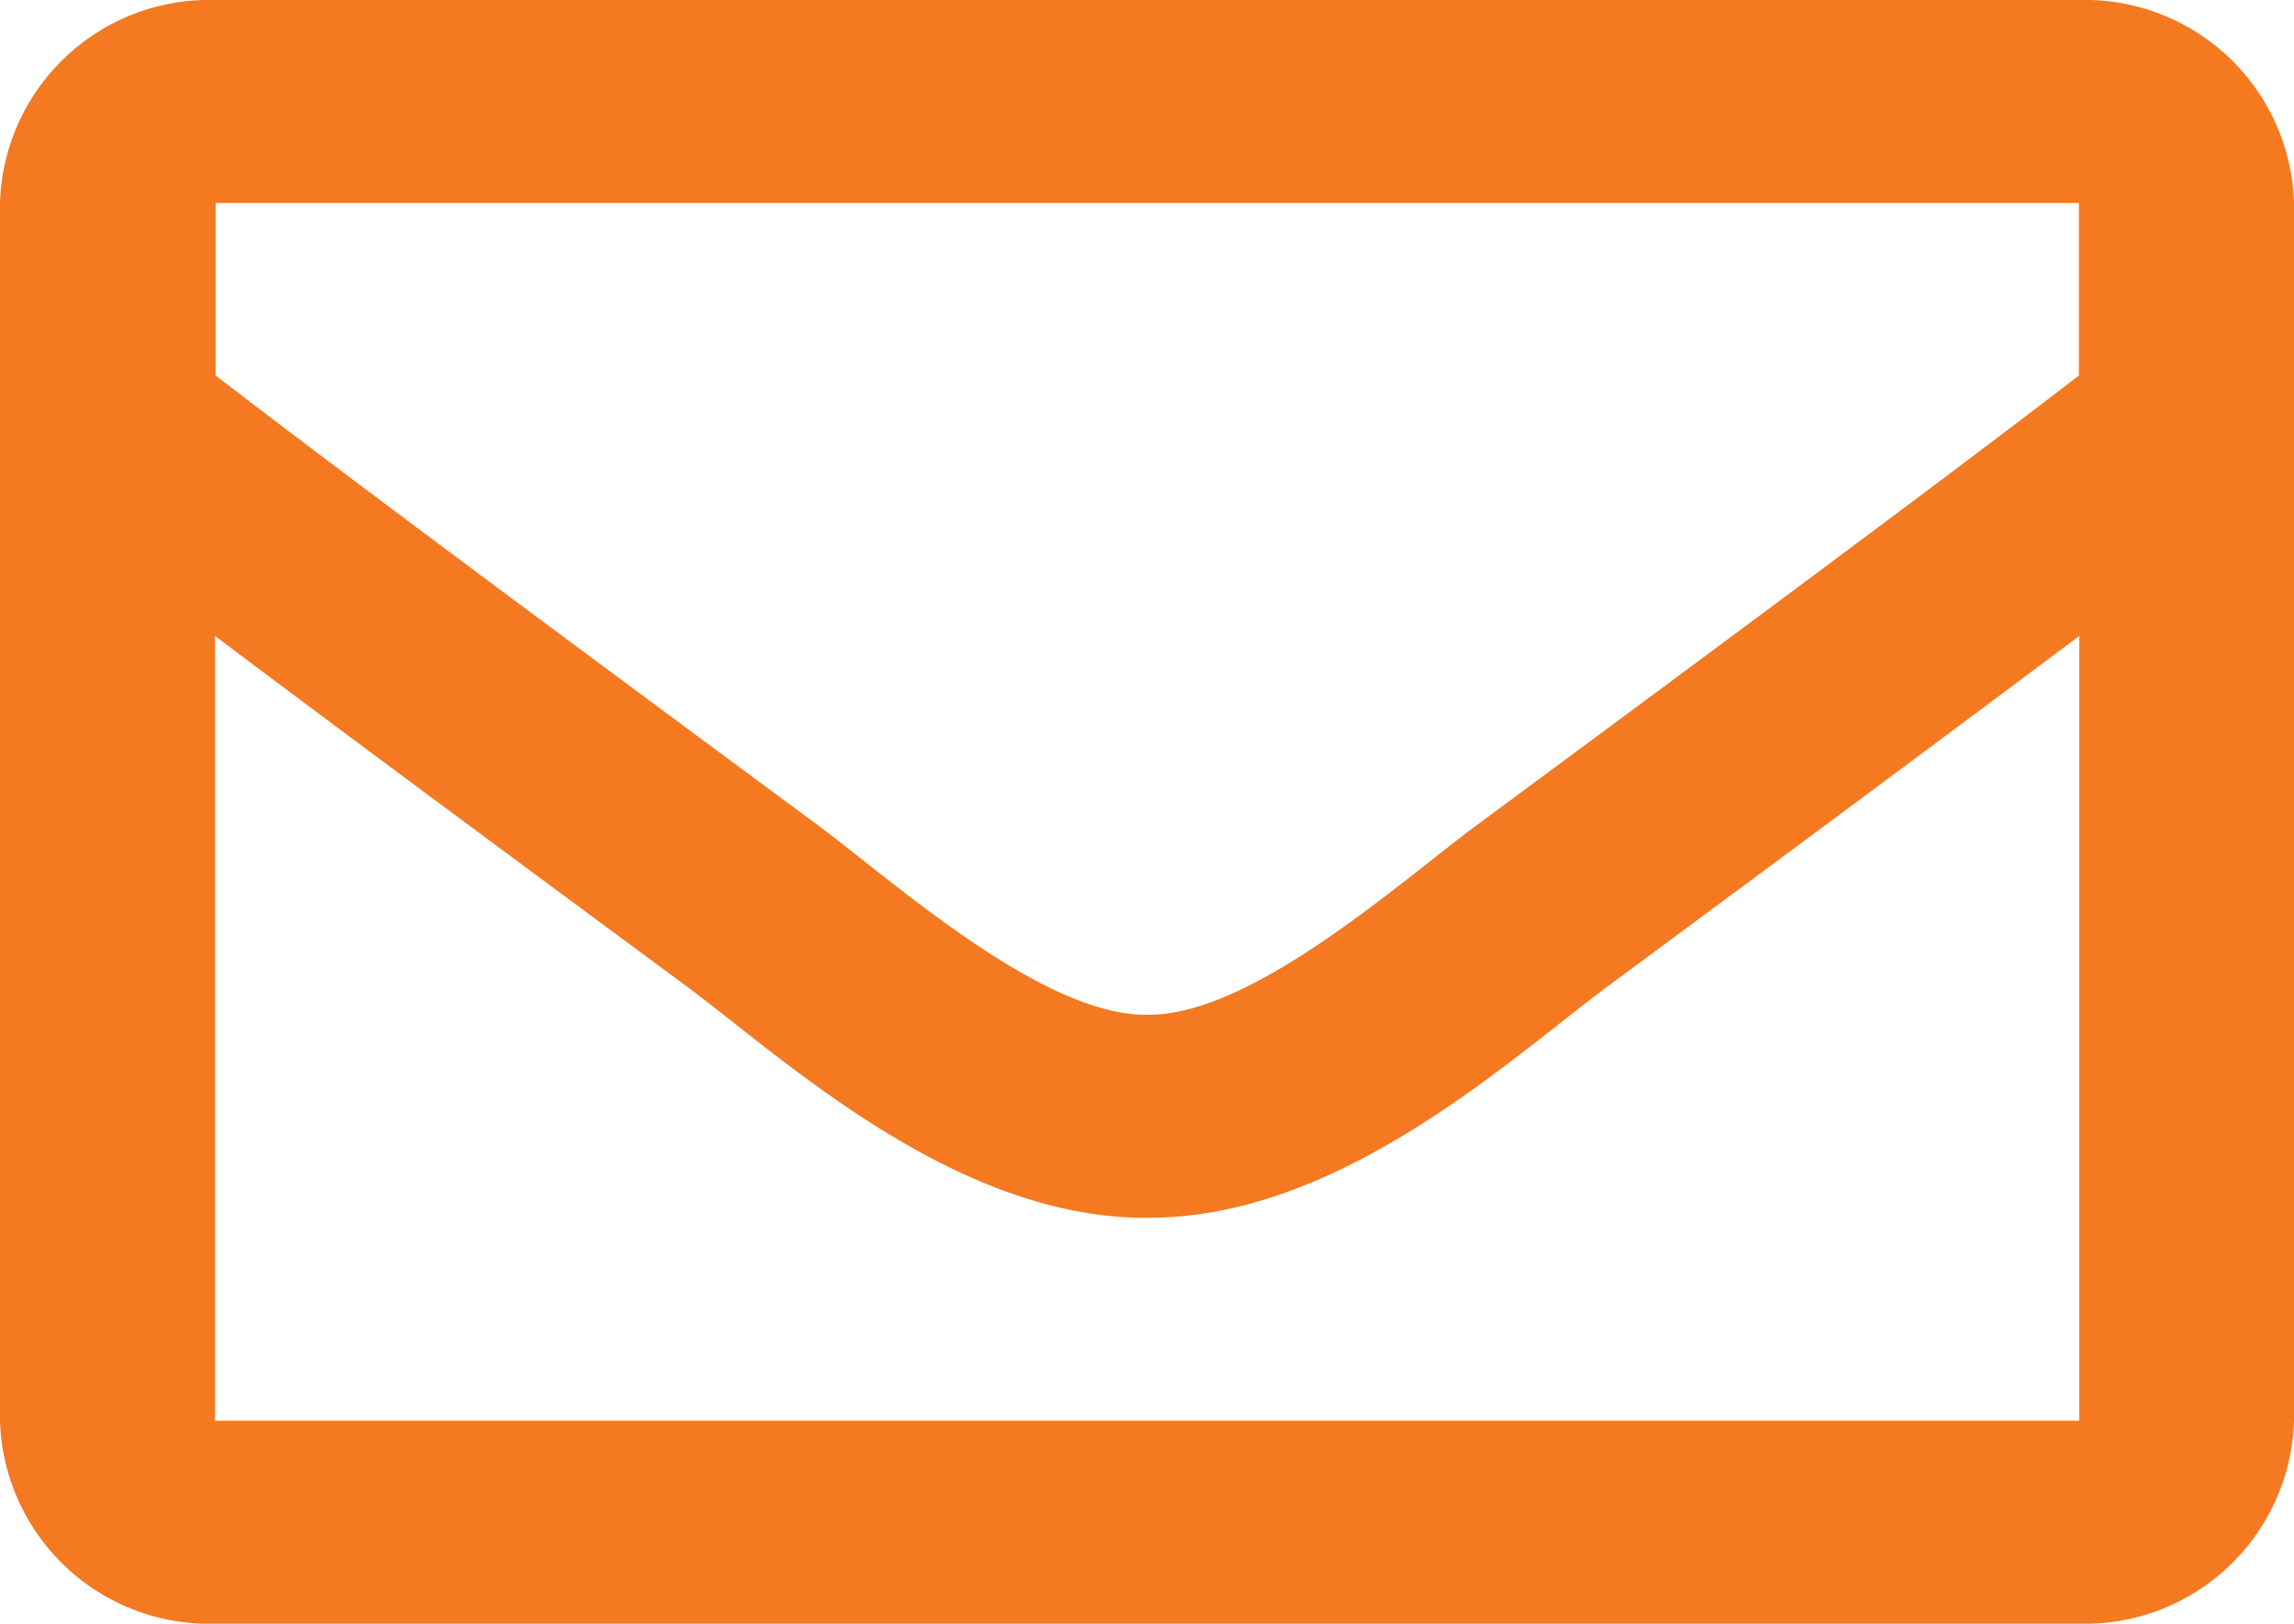 <?xml version="1.0" encoding="UTF-8"?>
<svg xmlns="http://www.w3.org/2000/svg" width="35.6" height="25.2" viewBox="0 0 35.6 25.2">
  <path id="Path_2228" data-name="Path 2228" d="M32.262,64H3.337A3.248,3.248,0,0,0,0,67.15v18.9A3.248,3.248,0,0,0,3.337,89.2H32.262A3.248,3.248,0,0,0,35.6,86.05V67.15A3.248,3.248,0,0,0,32.262,64Zm0,3.15v2.678c-1.559,1.2-4.044,3.061-9.358,6.988-1.171.869-3.491,2.958-5.1,2.933-1.614.025-3.934-2.064-5.1-2.933-5.313-3.926-7.8-5.79-9.358-6.988V67.15ZM3.337,86.05V73.87c1.593,1.2,3.853,2.878,7.3,5.424,1.52,1.129,4.181,3.622,7.166,3.606,2.97.015,5.6-2.441,7.165-3.606,3.444-2.545,5.7-4.226,7.3-5.424V86.05Z" transform="translate(0 -64)" fill="#f47920"></path>
</svg>
